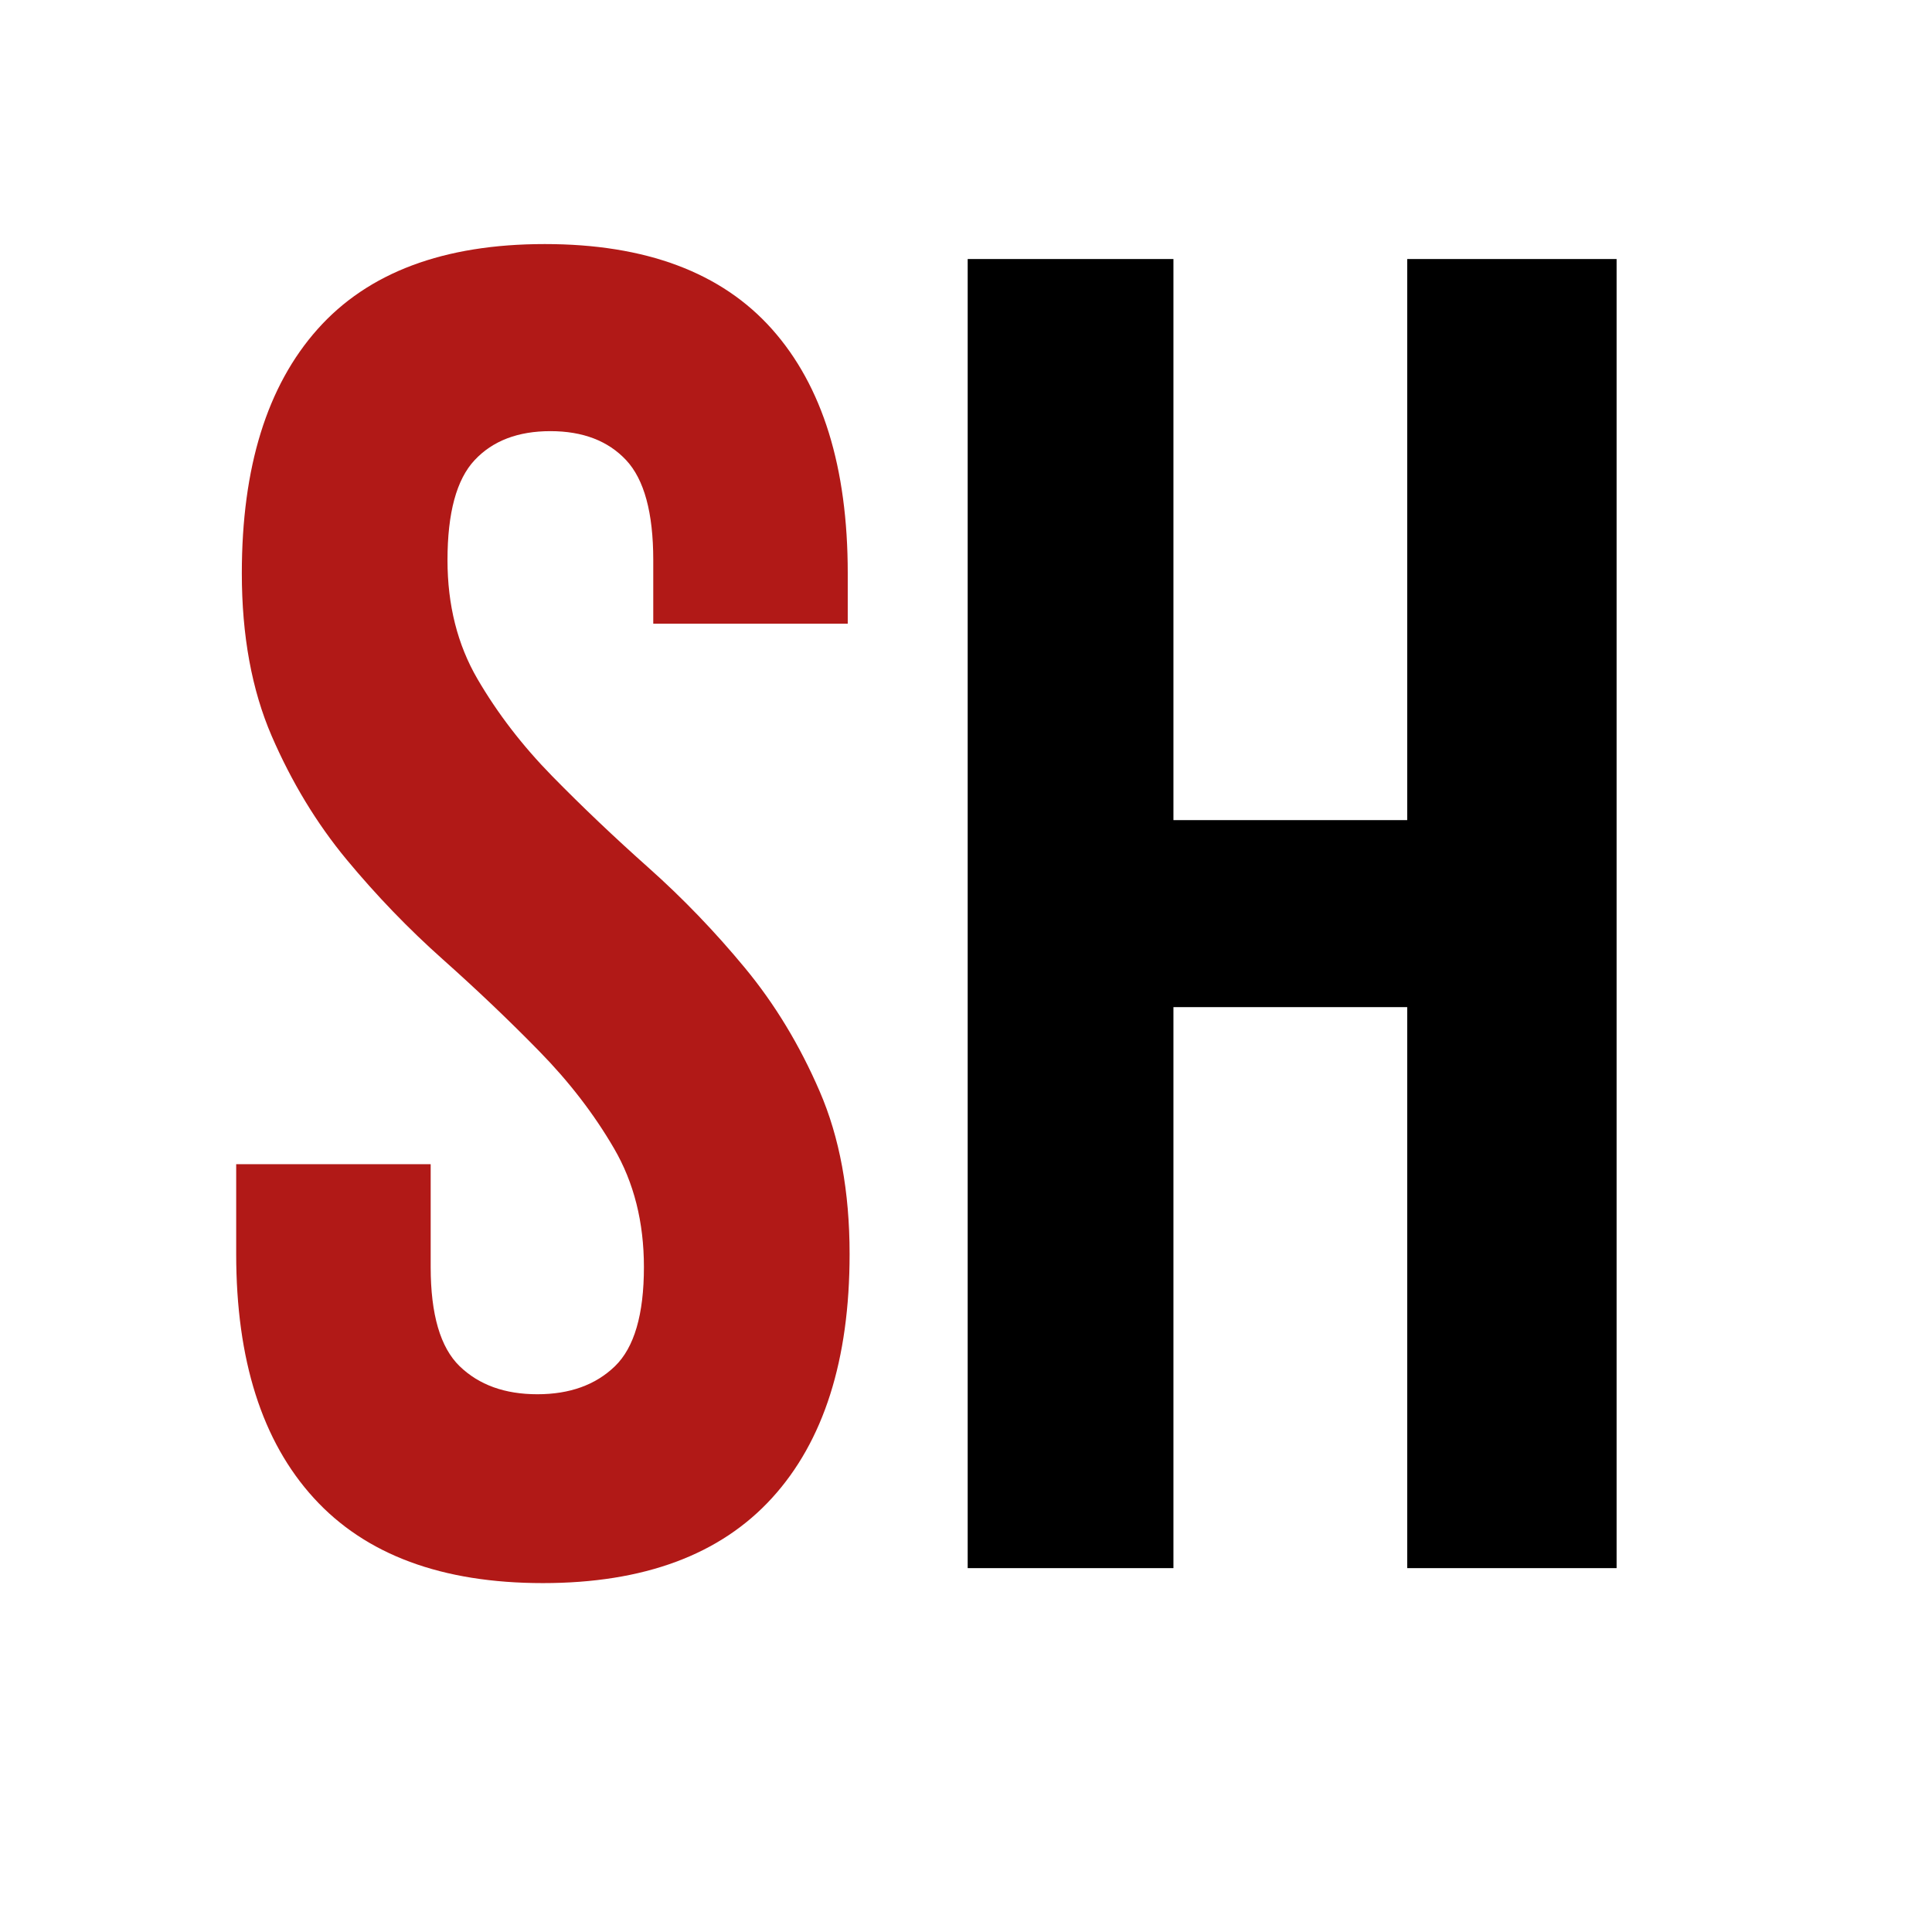 <svg xmlns="http://www.w3.org/2000/svg" xmlns:xlink="http://www.w3.org/1999/xlink" width="500" viewBox="0 0 375 375" height="500" preserveAspectRatio="xMidYMid meet"><defs><g></g></defs><g fill="#b11917" fill-opacity="1"><g transform="translate(37.5, 304.373)"><g><path d="M 9.438 -193.109 C 9.438 -213.68 14.336 -229.473 24.141 -240.484 C 33.941 -251.492 48.641 -257 68.234 -257 C 87.836 -257 102.539 -251.492 112.344 -240.484 C 122.145 -229.473 127.047 -213.68 127.047 -193.109 L 127.047 -183.312 L 89.297 -183.312 L 89.297 -195.656 C 89.297 -204.844 87.539 -211.312 84.031 -215.062 C 80.52 -218.812 75.617 -220.688 69.328 -220.688 C 63.035 -220.688 58.133 -218.812 54.625 -215.062 C 51.113 -211.312 49.359 -204.844 49.359 -195.656 C 49.359 -186.938 51.297 -179.25 55.172 -172.594 C 59.047 -165.938 63.883 -159.645 69.688 -153.719 C 75.5 -147.789 81.734 -141.863 88.391 -135.938 C 95.047 -130.008 101.273 -123.535 107.078 -116.516 C 112.891 -109.492 117.727 -101.504 121.594 -92.547 C 125.469 -83.598 127.406 -73.078 127.406 -60.984 C 127.406 -40.41 122.383 -24.617 112.344 -13.609 C 102.301 -2.598 87.477 2.906 67.875 2.906 C 48.27 2.906 33.445 -2.598 23.406 -13.609 C 13.363 -24.617 8.344 -40.41 8.344 -60.984 L 8.344 -78.406 L 46.094 -78.406 L 46.094 -58.438 C 46.094 -49.238 47.969 -42.82 51.719 -39.188 C 55.469 -35.562 60.492 -33.75 66.797 -33.75 C 73.086 -33.75 78.109 -35.562 81.859 -39.188 C 85.609 -42.82 87.484 -49.238 87.484 -58.438 C 87.484 -67.156 85.547 -74.836 81.672 -81.484 C 77.797 -88.141 72.953 -94.43 67.141 -100.359 C 61.336 -106.297 55.109 -112.227 48.453 -118.156 C 41.797 -124.082 35.562 -130.551 29.75 -137.562 C 23.945 -144.582 19.109 -152.566 15.234 -161.516 C 11.367 -170.473 9.438 -181.004 9.438 -193.109 Z M 9.438 -193.109 "></path></g></g></g><g fill="#000000" fill-opacity="1"><g transform="translate(173.311, 304.373)"><g><path d="M 54.453 0 L 14.516 0 L 14.516 -254.094 L 54.453 -254.094 L 54.453 -145.188 L 99.828 -145.188 L 99.828 -254.094 L 140.469 -254.094 L 140.469 0 L 99.828 0 L 99.828 -108.891 L 54.453 -108.891 Z M 54.453 0 "></path></g></g></g></svg>
